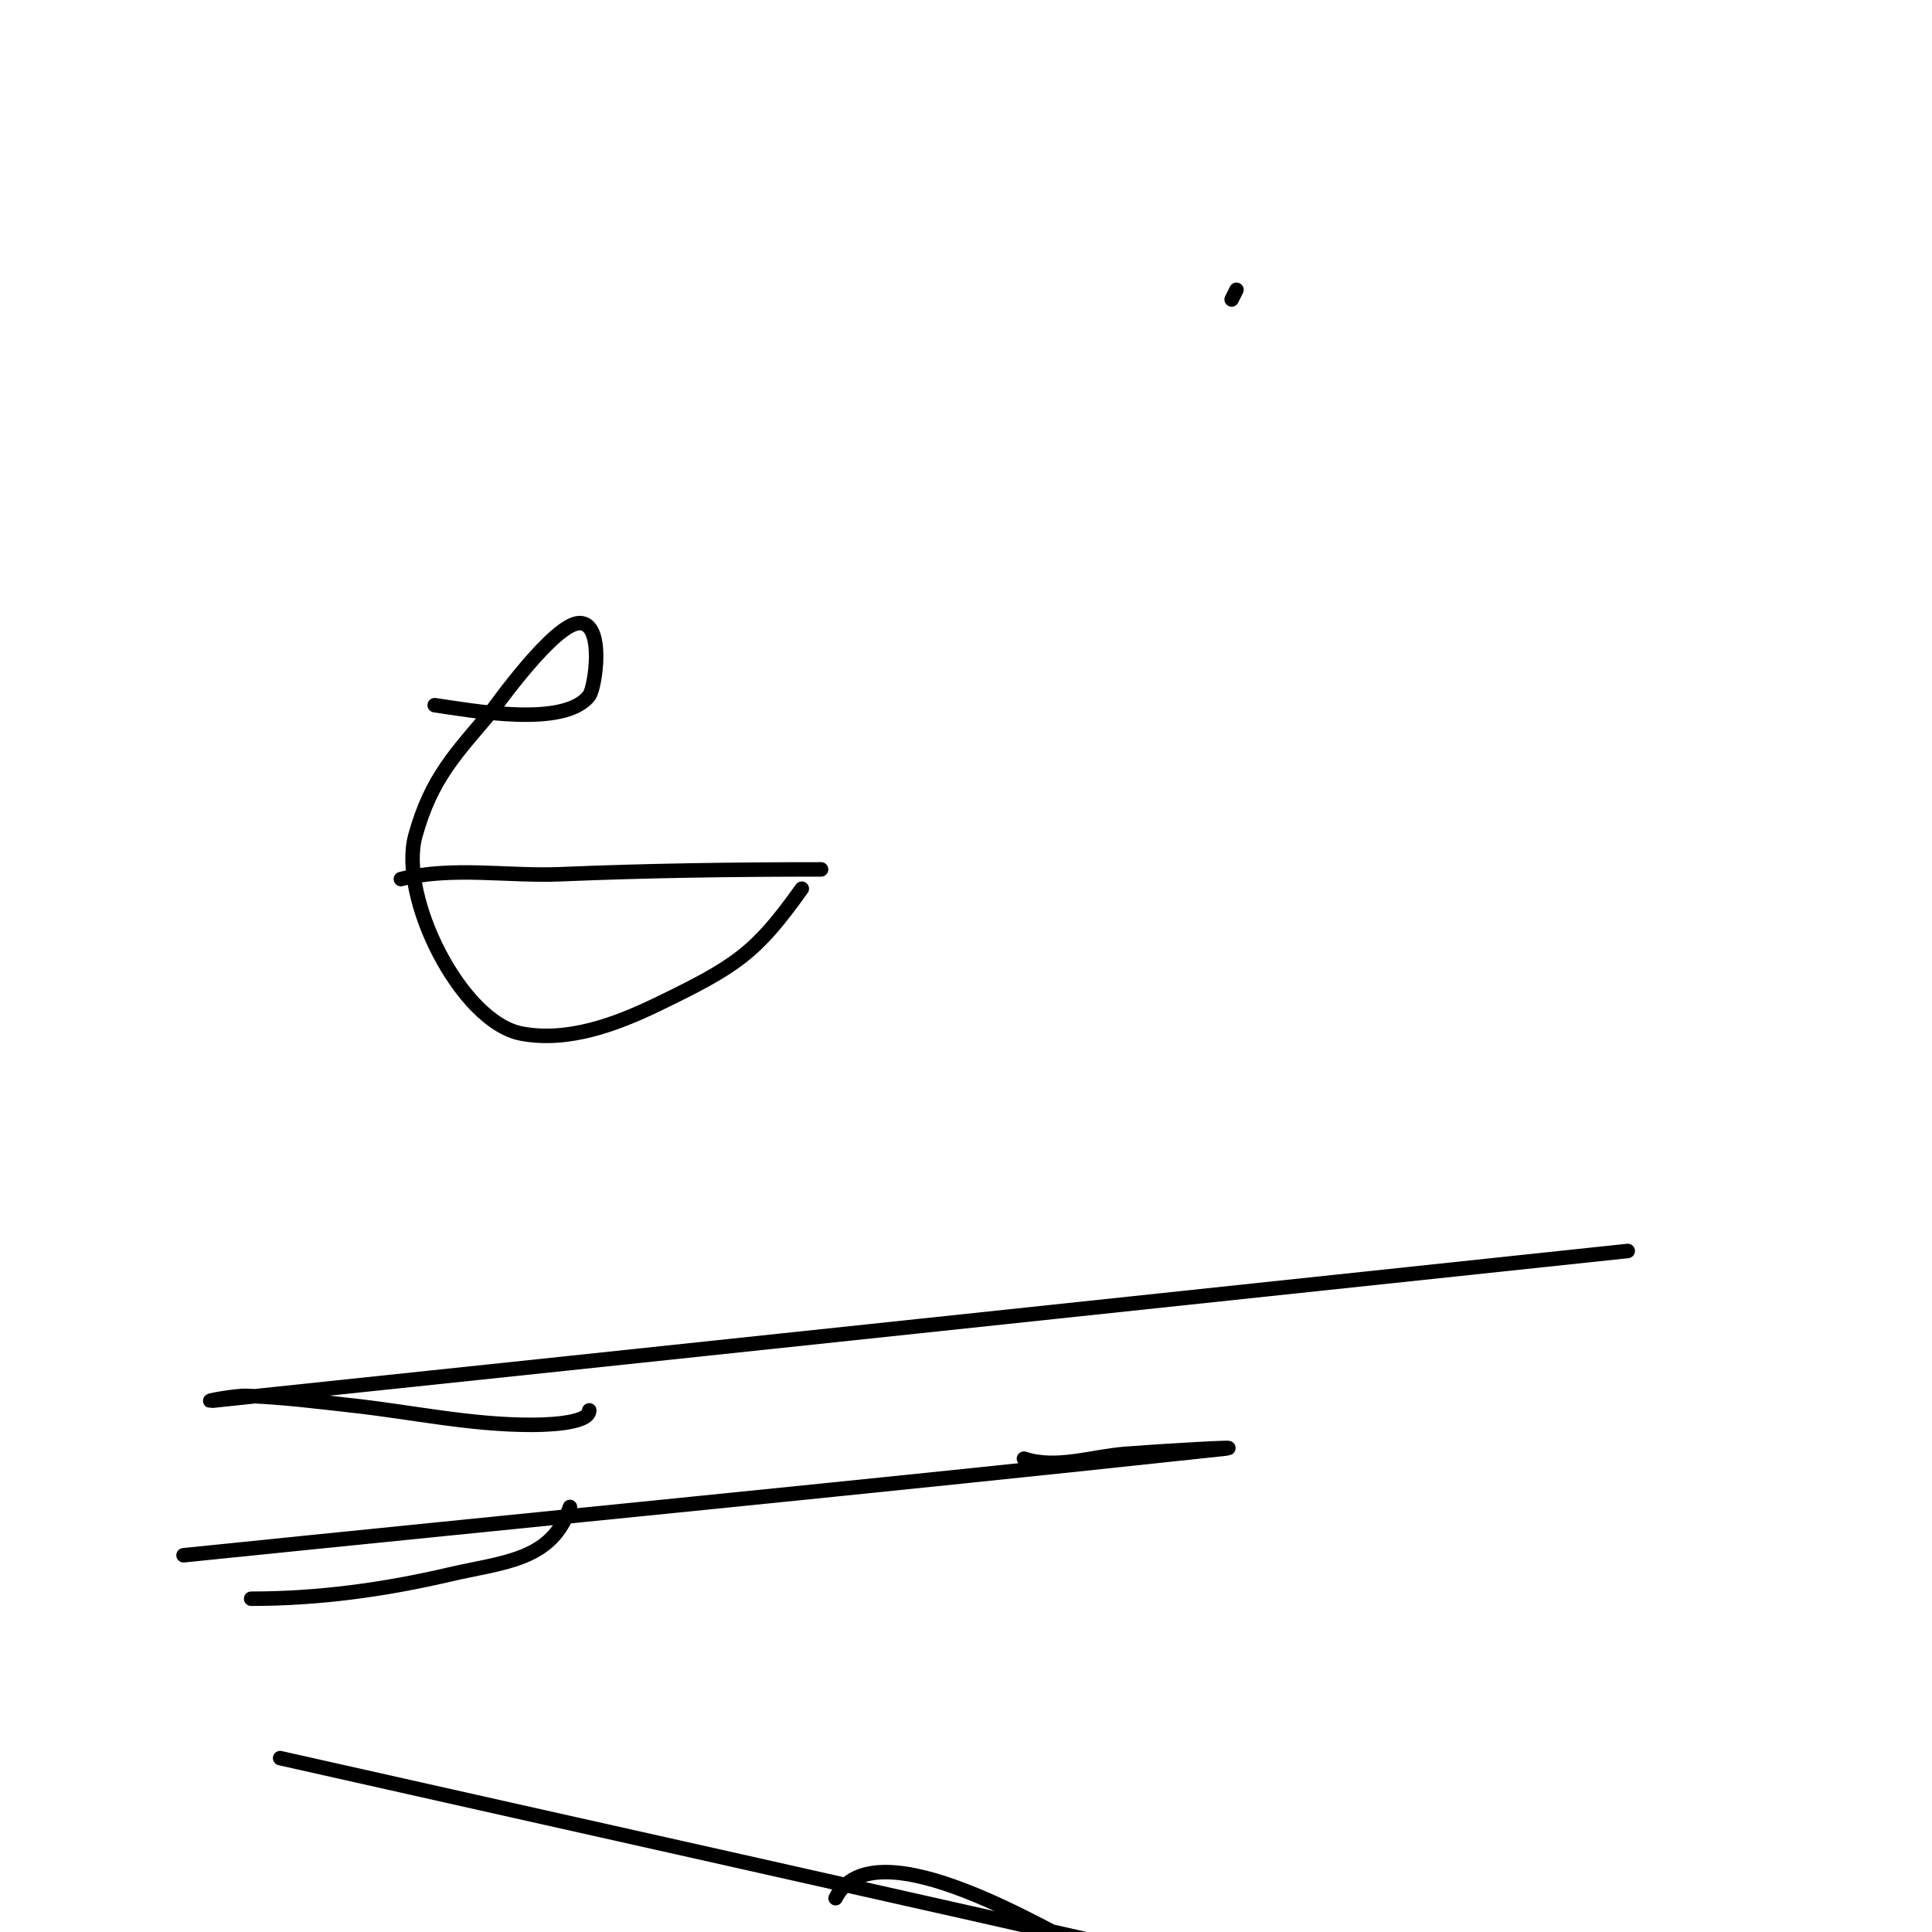 <svg viewBox='0 0 400 400' version='1.1' xmlns='http://www.w3.org/2000/svg' xmlns:xlink='http://www.w3.org/1999/xlink'><g fill='none' stroke='#000000' stroke-width='3' stroke-linecap='round' stroke-linejoin='round'><path d='M83,182c10.603,-2.651 22.159,-0.548 33,-1c18.001,-0.75 35.954,-1 54,-1'/><path d='M256,60l-1,2'/><path d='M52,331c13.875,0 27.412,-1.829 41,-5c11.326,-2.643 21.271,-2.814 25,-14'/><path d='M58,364c63.667,14.333 127.376,28.477 191,43c2.298,0.525 -4.673,-0.628 -7,-1c-6.006,-0.961 -12.207,-1.146 -18,-3c-4.672,-1.495 -43.001,-25.998 -51,-10'/><path d='M326,310'/><path d='M38,322c71.667,-7.333 143.373,-14.286 215,-22c6.637,-0.715 -13.346,0.475 -20,1c-6.986,0.552 -14.352,3.216 -21,1'/><path d='M38,291'/><path d='M337,259c-97.667,10.333 -195.324,20.754 -293,31c-2.344,0.246 4.644,-1.081 7,-1c7.359,0.254 14.681,1.187 22,2c12.549,1.394 24.347,4 37,4c1.92,0 12,-0.062 12,-3'/><path d='M90,146c7.457,1.065 26.927,4.764 32,-2c1.212,-1.616 3.261,-15 -2,-15c-5.233,0 -17.742,17.693 -18,18c-7.592,9.015 -12.653,13.952 -16,26c-3.519,12.667 9.417,38.641 22,41c9.589,1.798 19.552,-1.922 28,-6c16.571,-8 20.494,-10.691 30,-24'/></g>
</svg>